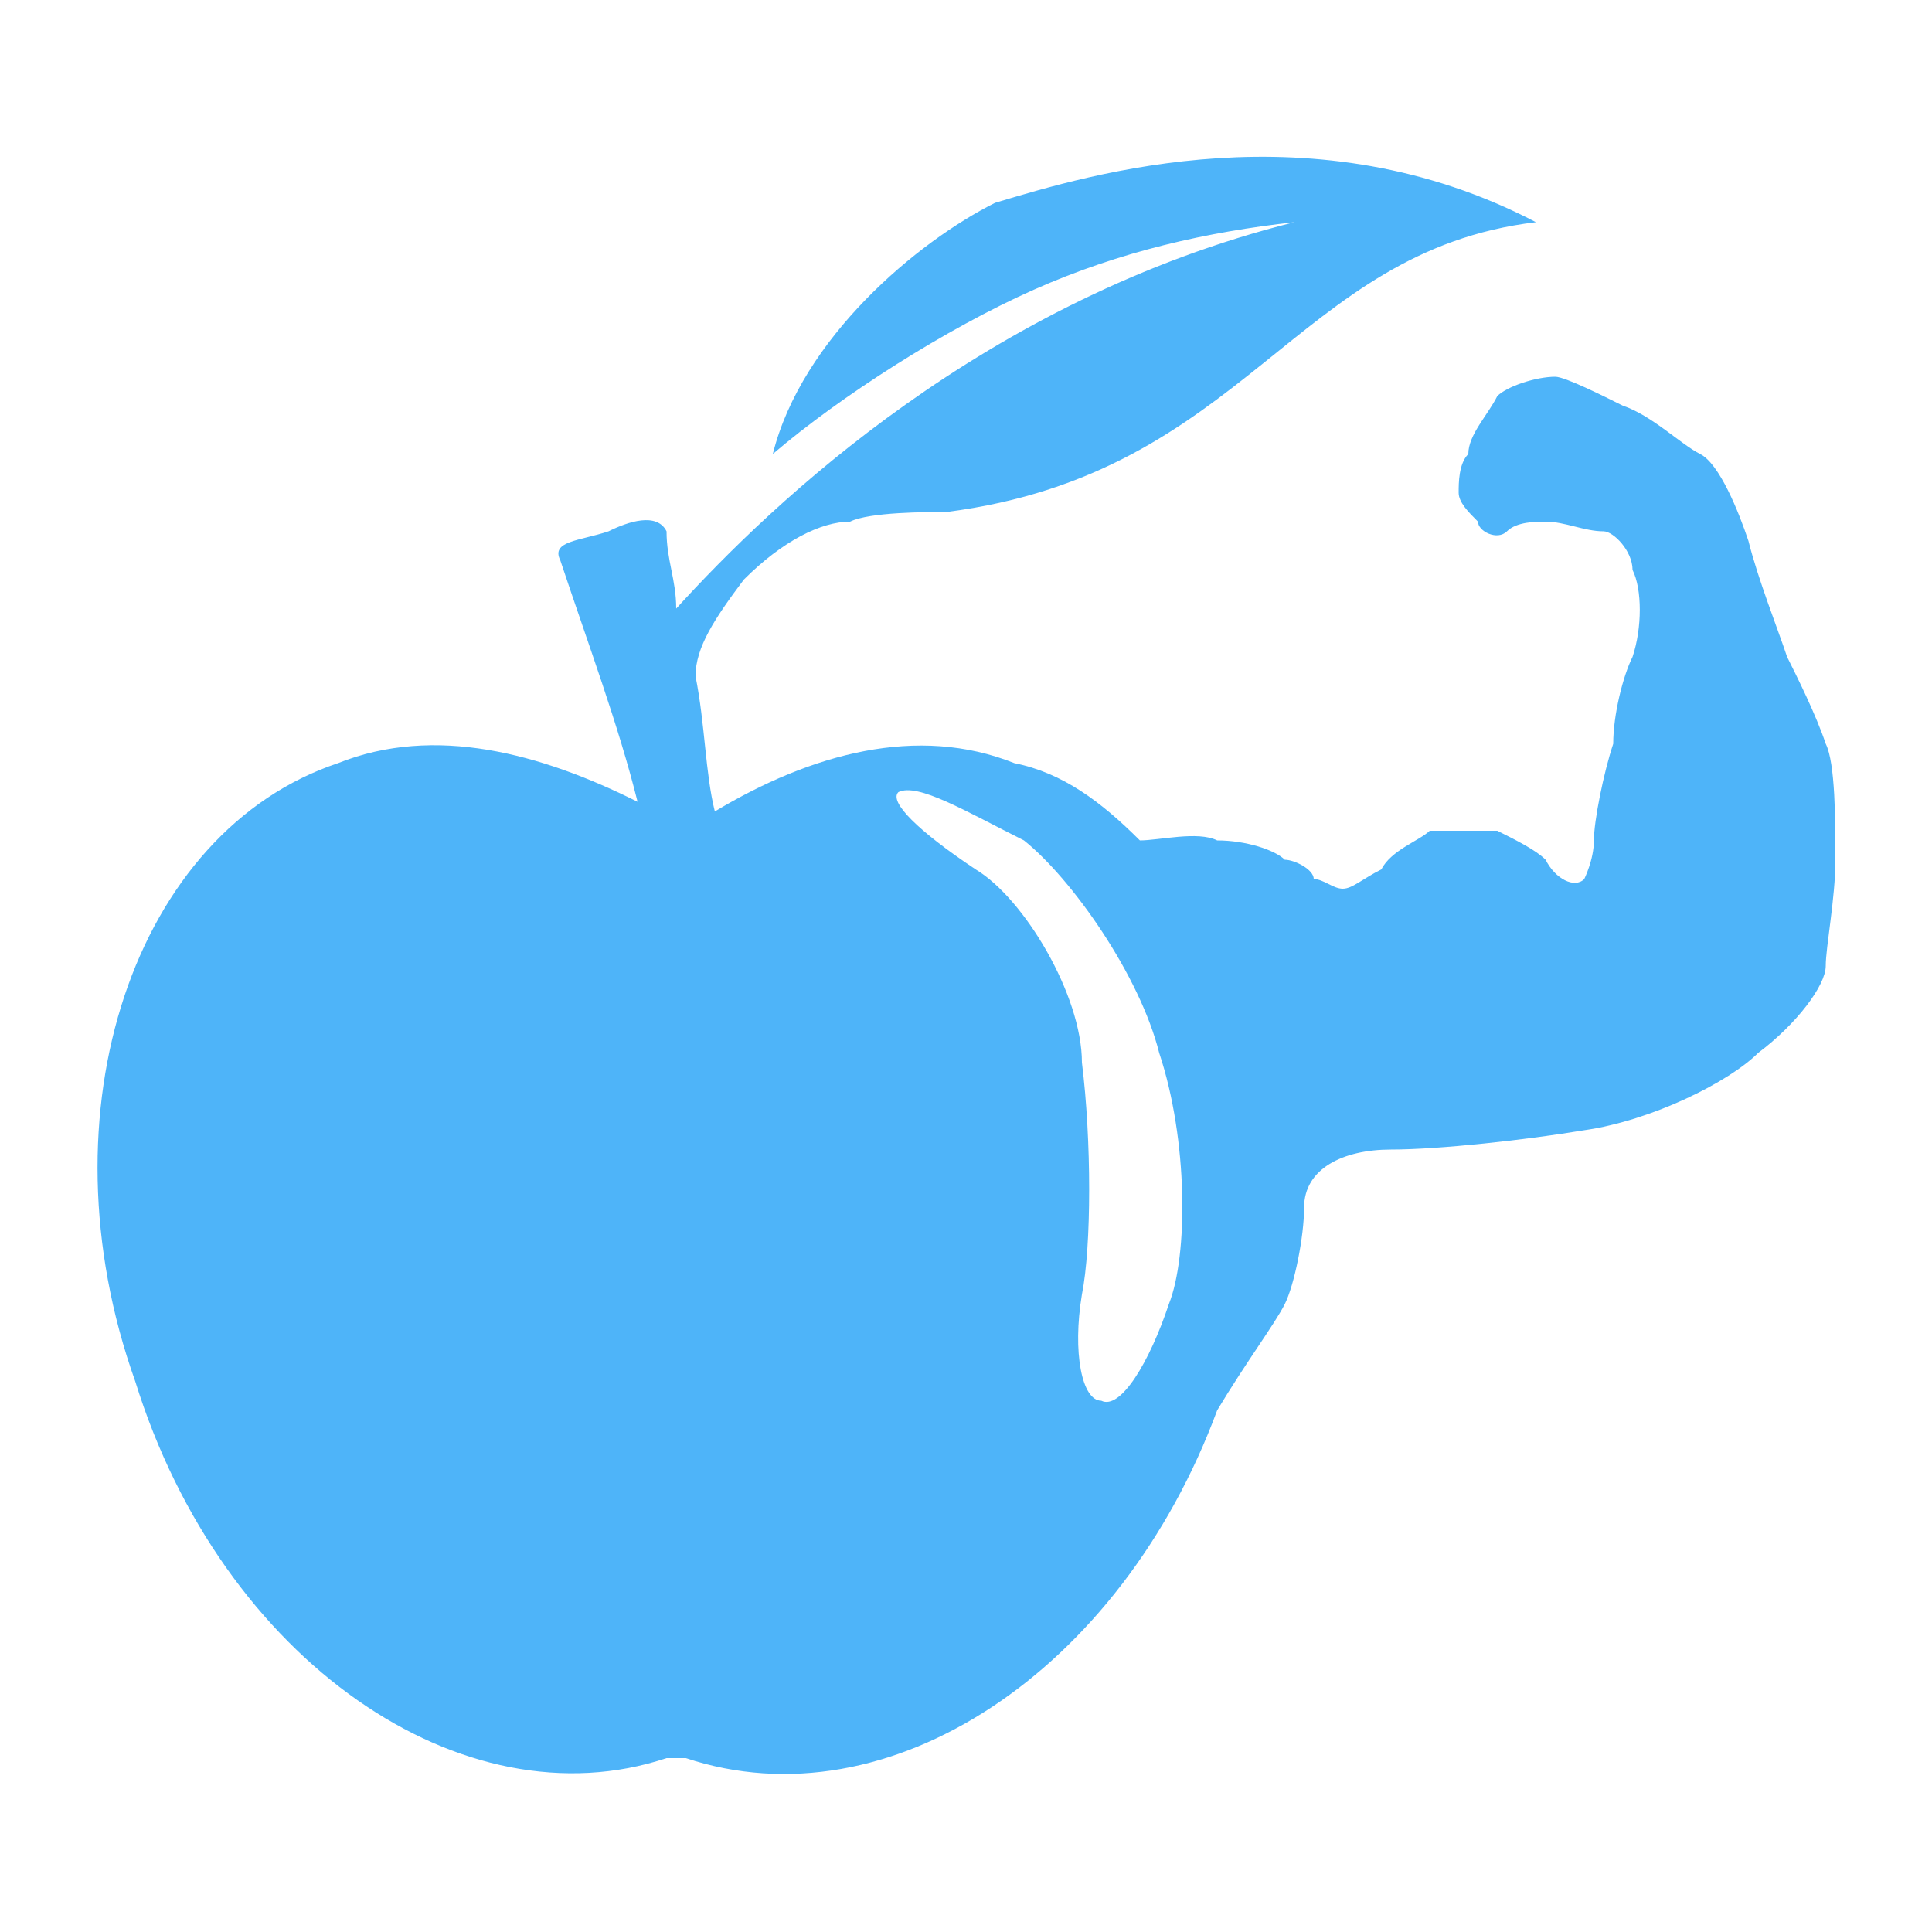 <?xml version="1.0" encoding="UTF-8"?> <svg xmlns="http://www.w3.org/2000/svg" xmlns:xlink="http://www.w3.org/1999/xlink" xml:space="preserve" width="200px" height="200px" version="1.1" style="shape-rendering:geometricPrecision; text-rendering:geometricPrecision; image-rendering:optimizeQuality; fill-rule:evenodd; clip-rule:evenodd" viewBox="0 0 200 200"> <defs> <style type="text/css"> .fil0 {fill:#4eb4f9;fill-rule:nonzero} </style> </defs> <g id="Layer_x0020_1">  <path class="fil0" d="M101 90c-6,-4 -9,-7 -8,-8 2,-1 7,2 13,5 5,4 12,14 14,22 3,9 3,21 1,26 -2,6 -5,11 -7,10 -2,0 -3,-5 -2,-11 1,-5 1,-16 0,-24 0,-7 -6,-17 -11,-20zm84 -22c-1,-3 -3,-8 -4,-12 -1,-3 -3,-8 -5,-9 -2,-1 -5,-4 -8,-5 -2,-1 -6,-3 -7,-3 -2,0 -5,1 -6,2 -1,2 -3,4 -3,6 -1,1 -1,3 -1,4 0,1 1,2 2,3 0,1 2,2 3,1 1,-1 3,-1 4,-1 2,0 4,1 6,1 1,0 3,2 3,4 1,2 1,6 0,9 -1,2 -2,6 -2,9 -1,3 -2,8 -2,10 0,2 -1,4 -1,4 -1,1 -3,0 -4,-2 -1,-1 -3,-2 -5,-3 -2,0 -5,0 -7,0 -1,1 -4,2 -5,4 -2,1 -3,2 -4,2 -1,0 -2,-1 -3,-1 0,-1 -2,-2 -3,-2 -1,-1 -4,-2 -7,-2 -2,-1 -6,0 -8,0 -4,-4 -8,-7 -13,-8 -10,-4 -21,-1 -31,5 -1,-4 -1,-9 -2,-14 0,-3 2,-6 5,-10 4,-4 8,-6 11,-6 2,-1 8,-1 10,-1 31,-4 36,-27 61,-30 -23,-12 -46,-5 -56,-2 -8,4 -20,14 -23,26 7,-6 18,-13 27,-17 9,-4 18,-6 27,-7 -32,8 -54,29 -64,40 0,-3 -1,-5 -1,-8 -1,-2 -4,-1 -6,0 -3,1 -6,1 -5,3 3,9 6,17 8,25 -10,-5 -21,-8 -31,-4 -21,7 -31,36 -21,64 9,29 34,46 55,39 1,0 1,0 1,0 1,0 1,0 1,0 21,7 45,-9 55,-36 3,-5 6,-9 7,-11 1,-2 2,-7 2,-10 0,-4 4,-6 9,-6 5,0 14,-1 20,-2 7,-1 15,-5 18,-8 4,-3 7,-7 7,-9 0,-2 1,-7 1,-11 0,-4 0,-10 -1,-12 -1,-3 -3,-7 -4,-9z"></path> </g> </svg> 